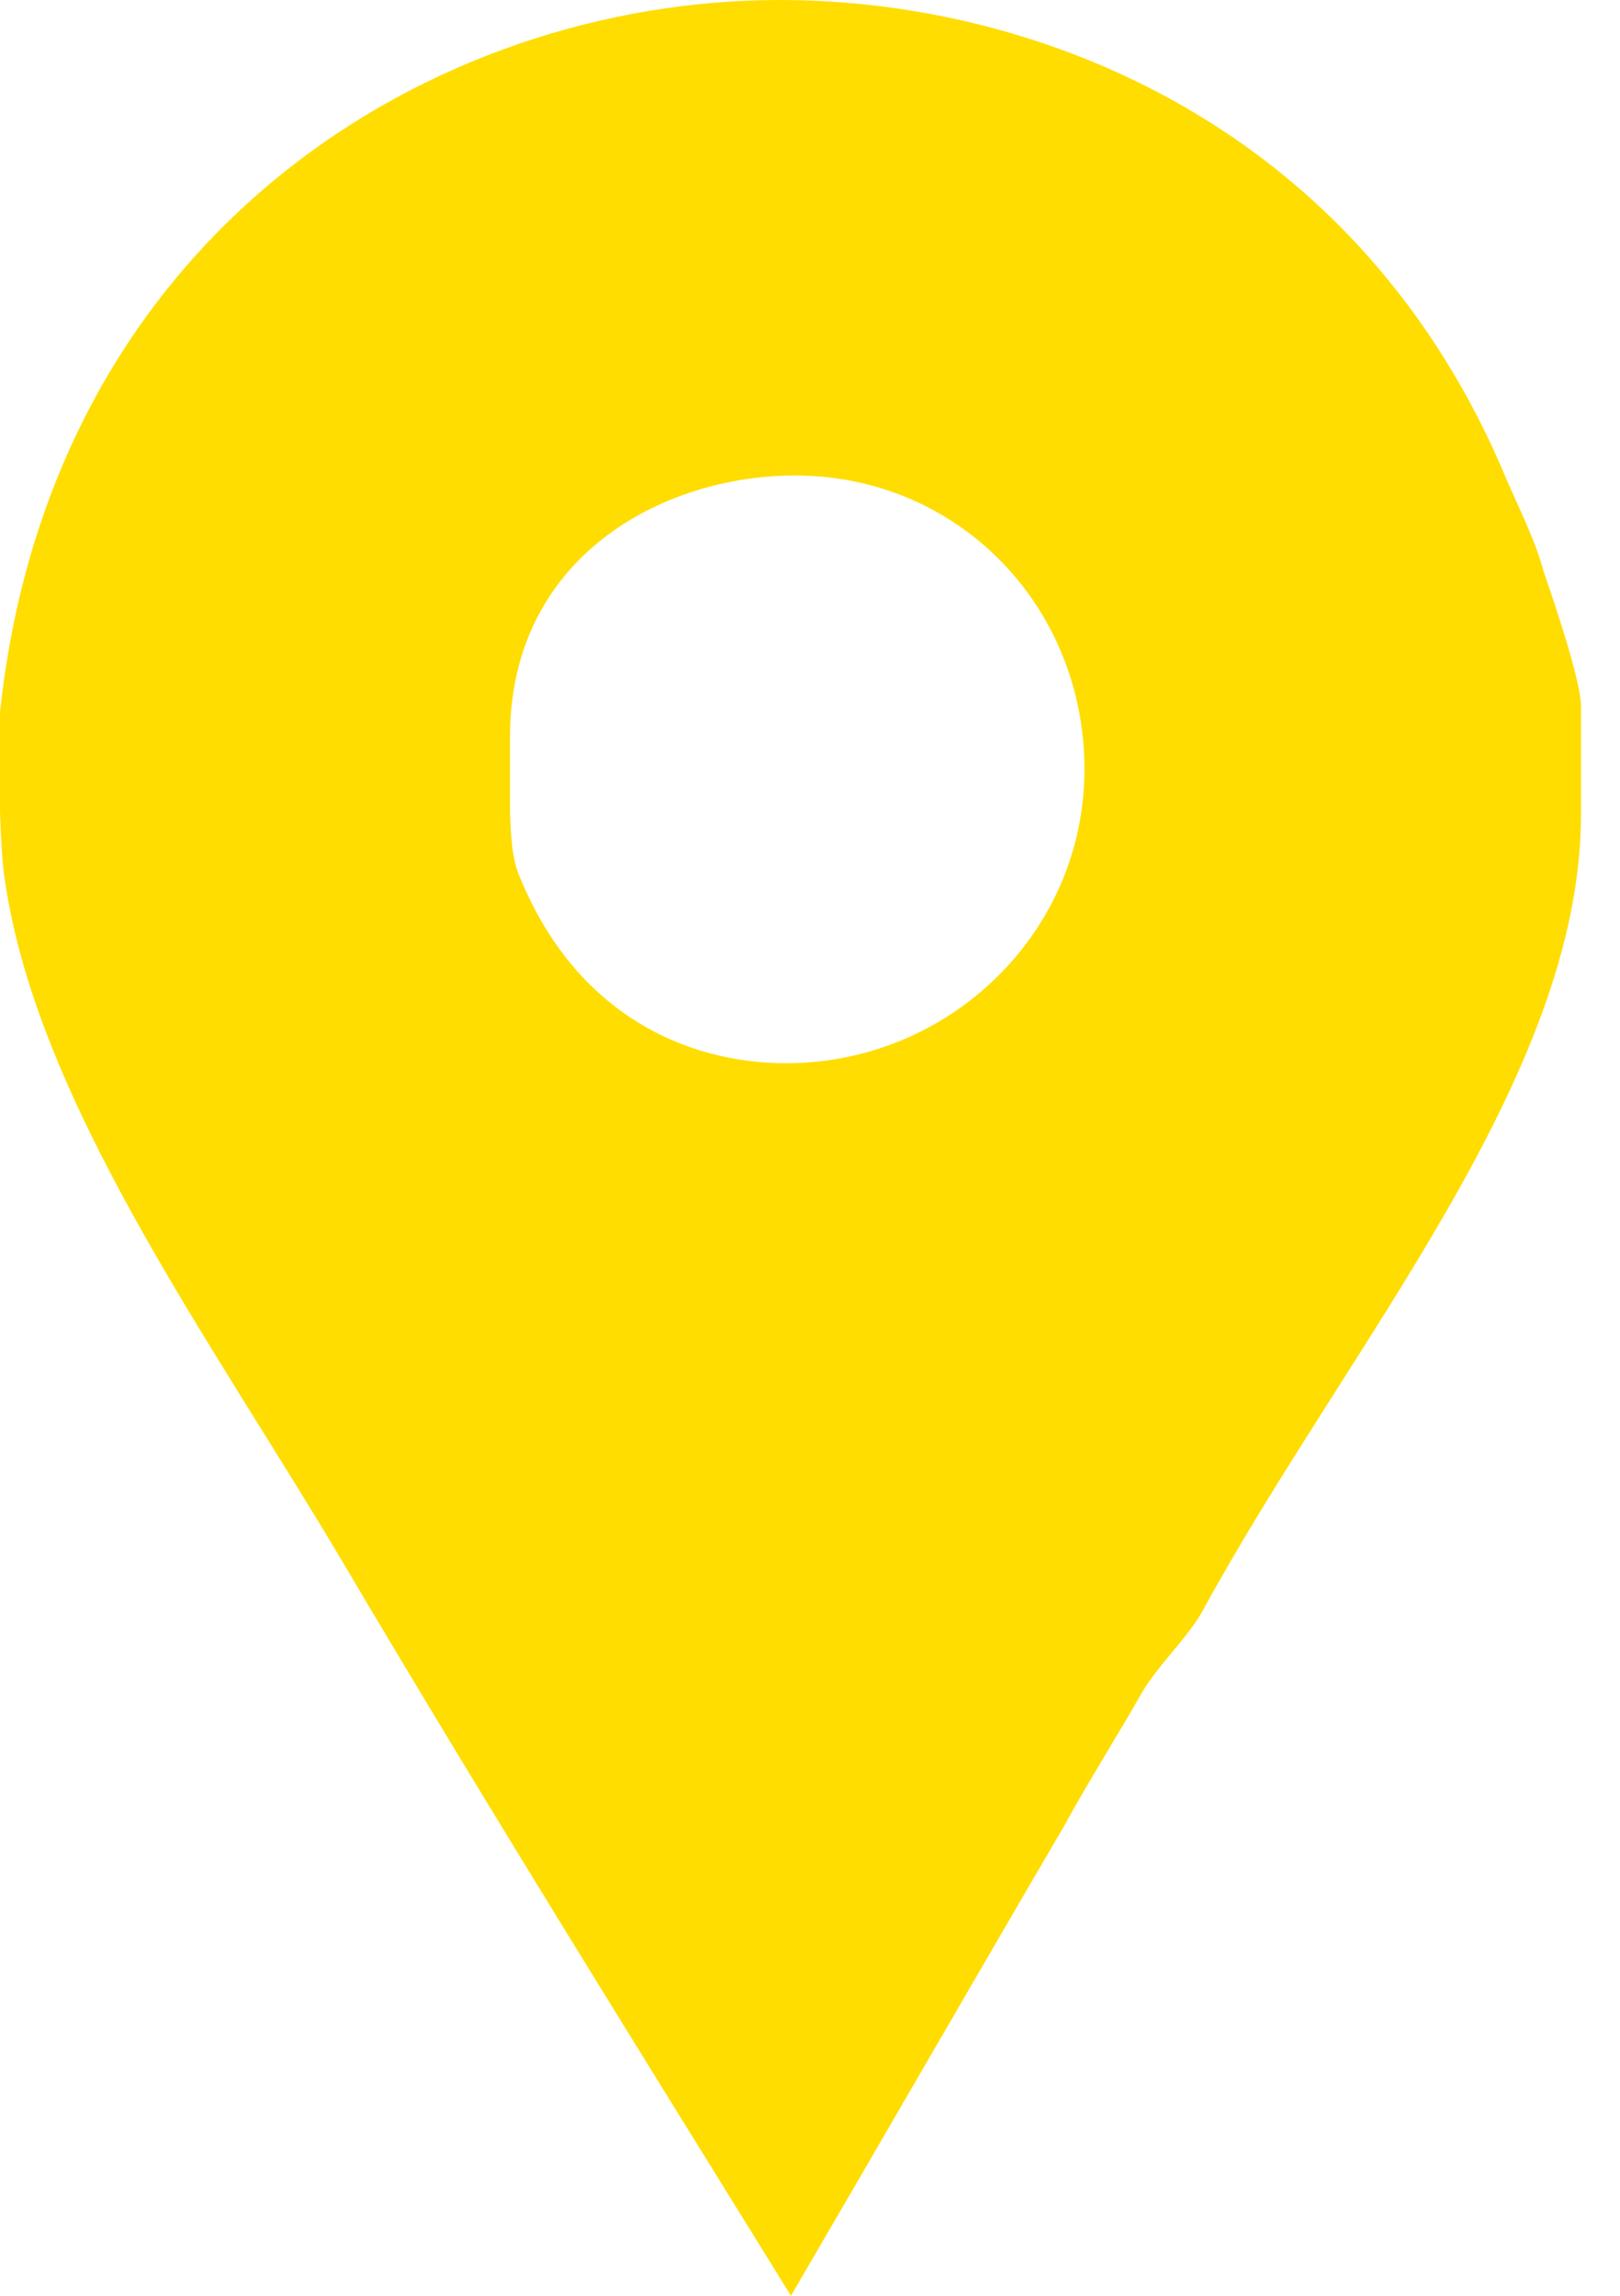 <?xml version="1.0" encoding="UTF-8"?> <svg xmlns="http://www.w3.org/2000/svg" width="12" height="17" viewBox="0 0 12 17" fill="none"> <path d="M11.434 4.231C11.374 4.004 11.251 3.763 11.16 3.551C10.072 0.937 7.696 0 5.776 0C3.207 0 0.378 1.723 0 5.274V5.999C0 6.029 0.01 6.301 0.025 6.437C0.237 8.13 1.572 9.928 2.57 11.62C3.643 13.434 4.756 15.217 5.859 17C6.539 15.836 7.217 14.658 7.881 13.524C8.062 13.192 8.273 12.86 8.454 12.542C8.575 12.331 8.806 12.119 8.911 11.923C9.984 9.958 11.711 7.979 11.711 6.029V5.228C11.711 5.017 11.449 4.277 11.434 4.231ZM5.824 7.873C5.068 7.873 4.242 7.495 3.834 6.453C3.773 6.287 3.778 5.954 3.778 5.923V5.455C3.778 4.125 4.907 3.521 5.889 3.521C7.098 3.521 8.033 4.488 8.033 5.697C8.033 6.906 7.032 7.873 5.824 7.873Z" fill="#FFDD00"></path> </svg> 